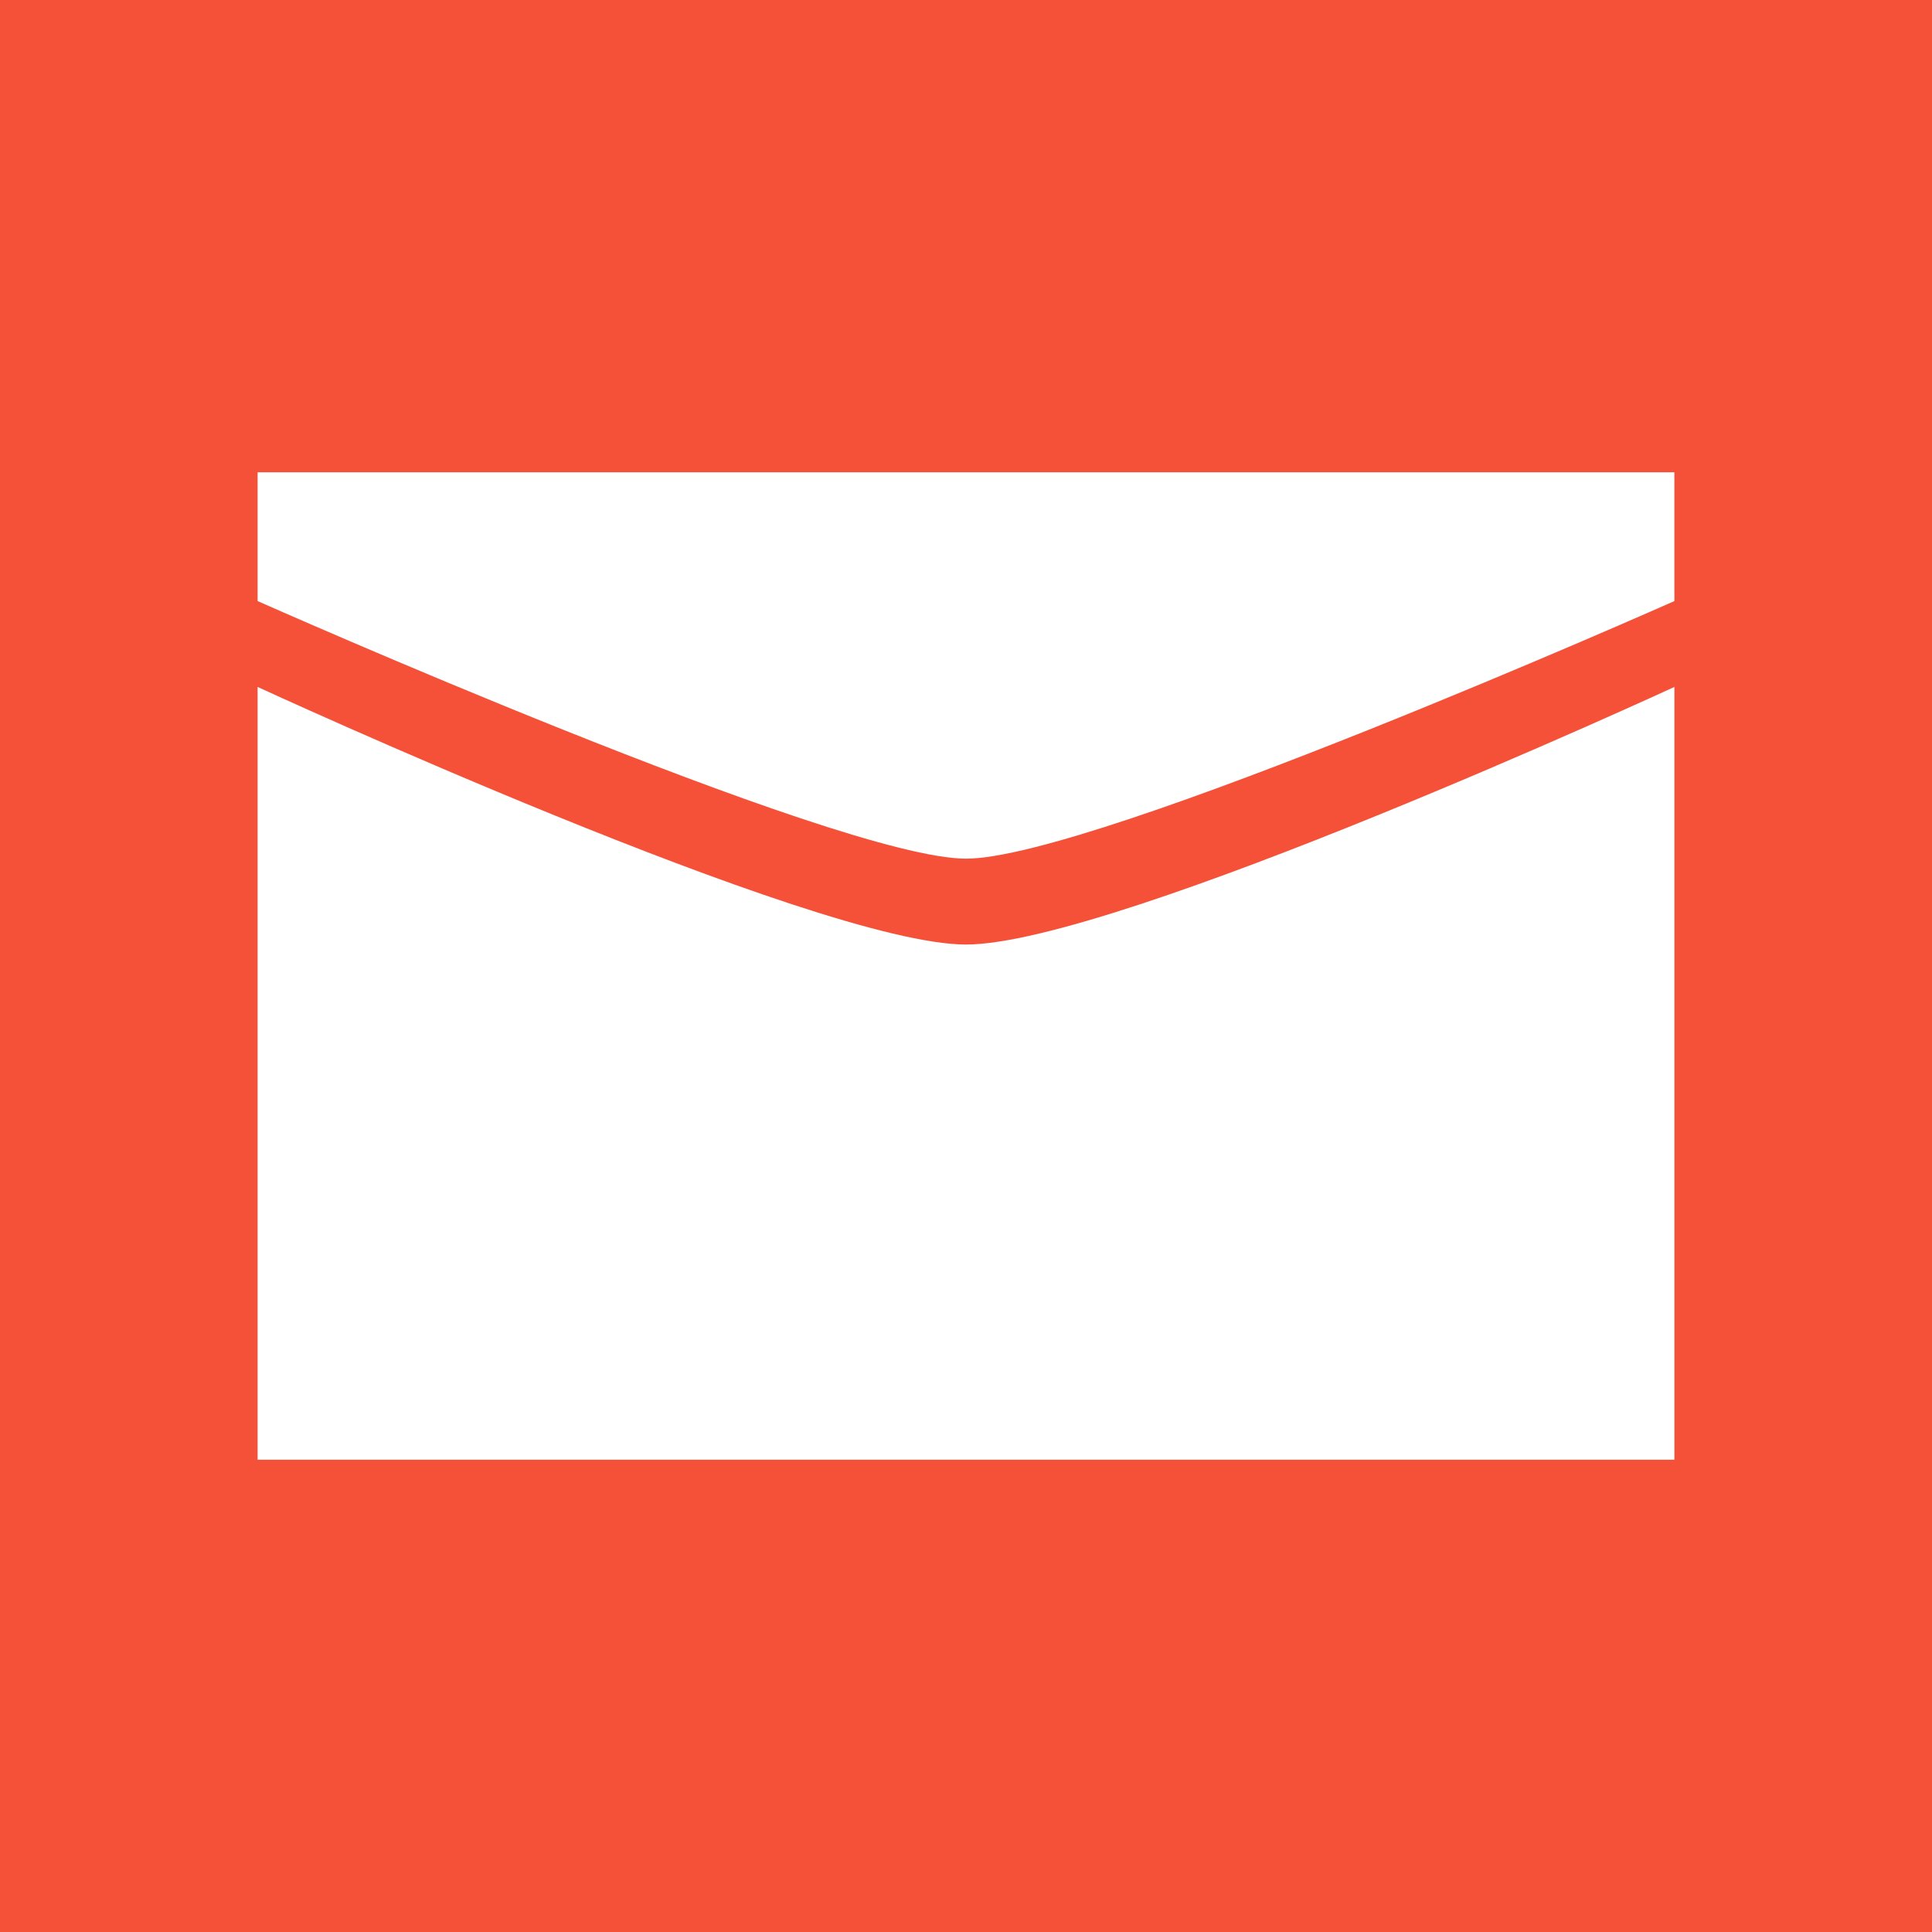 <?xml version="1.0" encoding="UTF-8" standalone="no"?>
<svg
   width="225"
   height="225"
   viewBox="0 0 225 225"
   version="1.1"
   id="svg122"
   sodipodi:docname="email.svg"
   inkscape:version="1.2.1 (9c6d41e410, 2022-07-14)"
   xmlns:inkscape="http://www.inkscape.org/namespaces/inkscape"
   xmlns:sodipodi="http://sodipodi.sourceforge.net/DTD/sodipodi-0.dtd"
   xmlns="http://www.w3.org/2000/svg"
   xmlns:svg="http://www.w3.org/2000/svg">
  <defs
     id="defs126" />
  <sodipodi:namedview
     id="namedview124"
     pagecolor="#ffffff"
     bordercolor="#000000"
     borderopacity="0.25"
     inkscape:showpageshadow="2"
     inkscape:pageopacity="0.0"
     inkscape:pagecheckerboard="0"
     inkscape:deskcolor="#d1d1d1"
     showgrid="true"
     inkscape:zoom="1.3832356"
     inkscape:cx="124.34614"
     inkscape:cy="103.3808"
     inkscape:window-width="2560"
     inkscape:window-height="1334"
     inkscape:window-x="-11"
     inkscape:window-y="-11"
     inkscape:window-maximized="1"
     inkscape:current-layer="svg122">
    <inkscape:grid
       type="xygrid"
       id="grid335"
       empcolor="#e54100"
       empopacity="0.302"
       empspacing="5" />
  </sodipodi:namedview>
  <path
     id="rect330"
     style="fill:#f55139;fill-opacity:1;stroke-width:0.765"
     d="M 0,0 V 225 H 225 V 0 Z m 30,55 h 165 v 15 c 0,0 -67.5,30 -82.5,30 C 97.5,100 30,70 30,70 Z m 0,25 c 0,0 65,30 82.5,30 C 130,110 195,80 195,80 v 90 H 30 Z"
     sodipodi:nodetypes="ccccccccsccczcccc" />
</svg>
